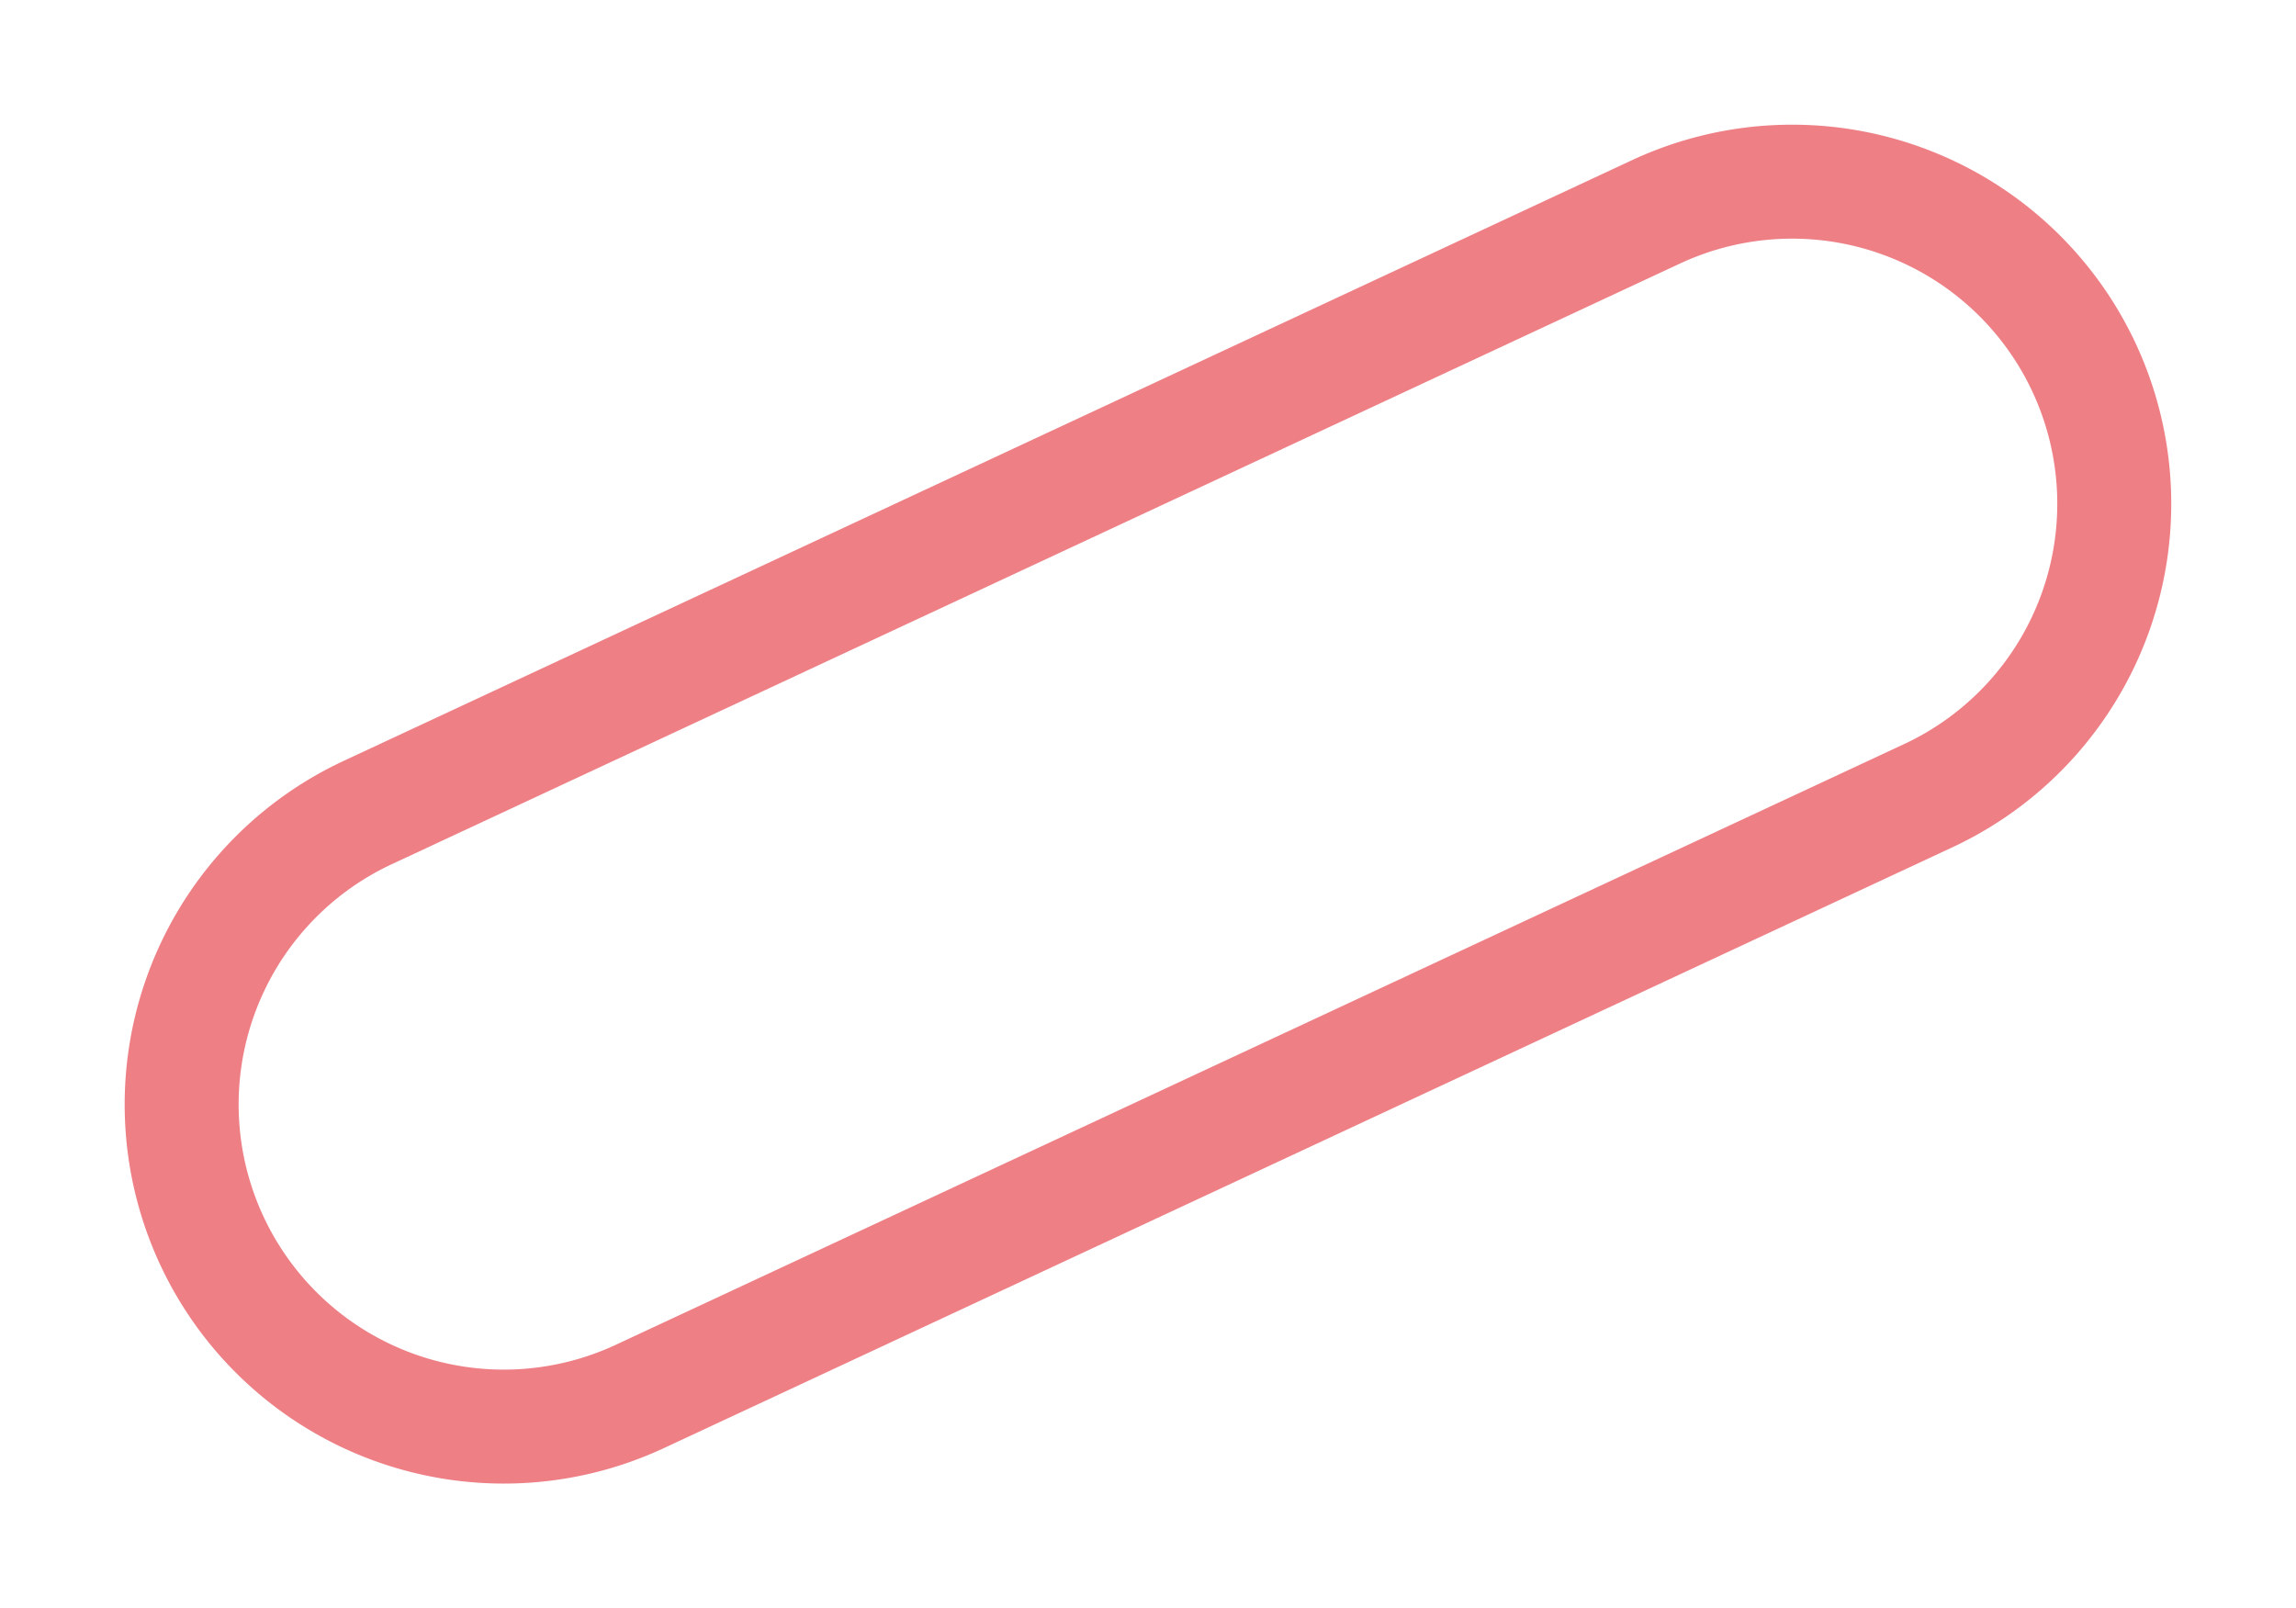 <svg xmlns="http://www.w3.org/2000/svg" width="60.44" height="42.339"><path id="長方形_2242" data-name="長方形 2242" d="M9.979 3a6.979 6.979 0 000 13.959H47.4A6.979 6.979 0 0047.4 3H9.979m0-3H47.4a9.979 9.979 0 010 19.959H9.979A9.979 9.979 0 019.979 0z" transform="rotate(-25 54.692 12.125)" fill="#ed7f85"/></svg>
